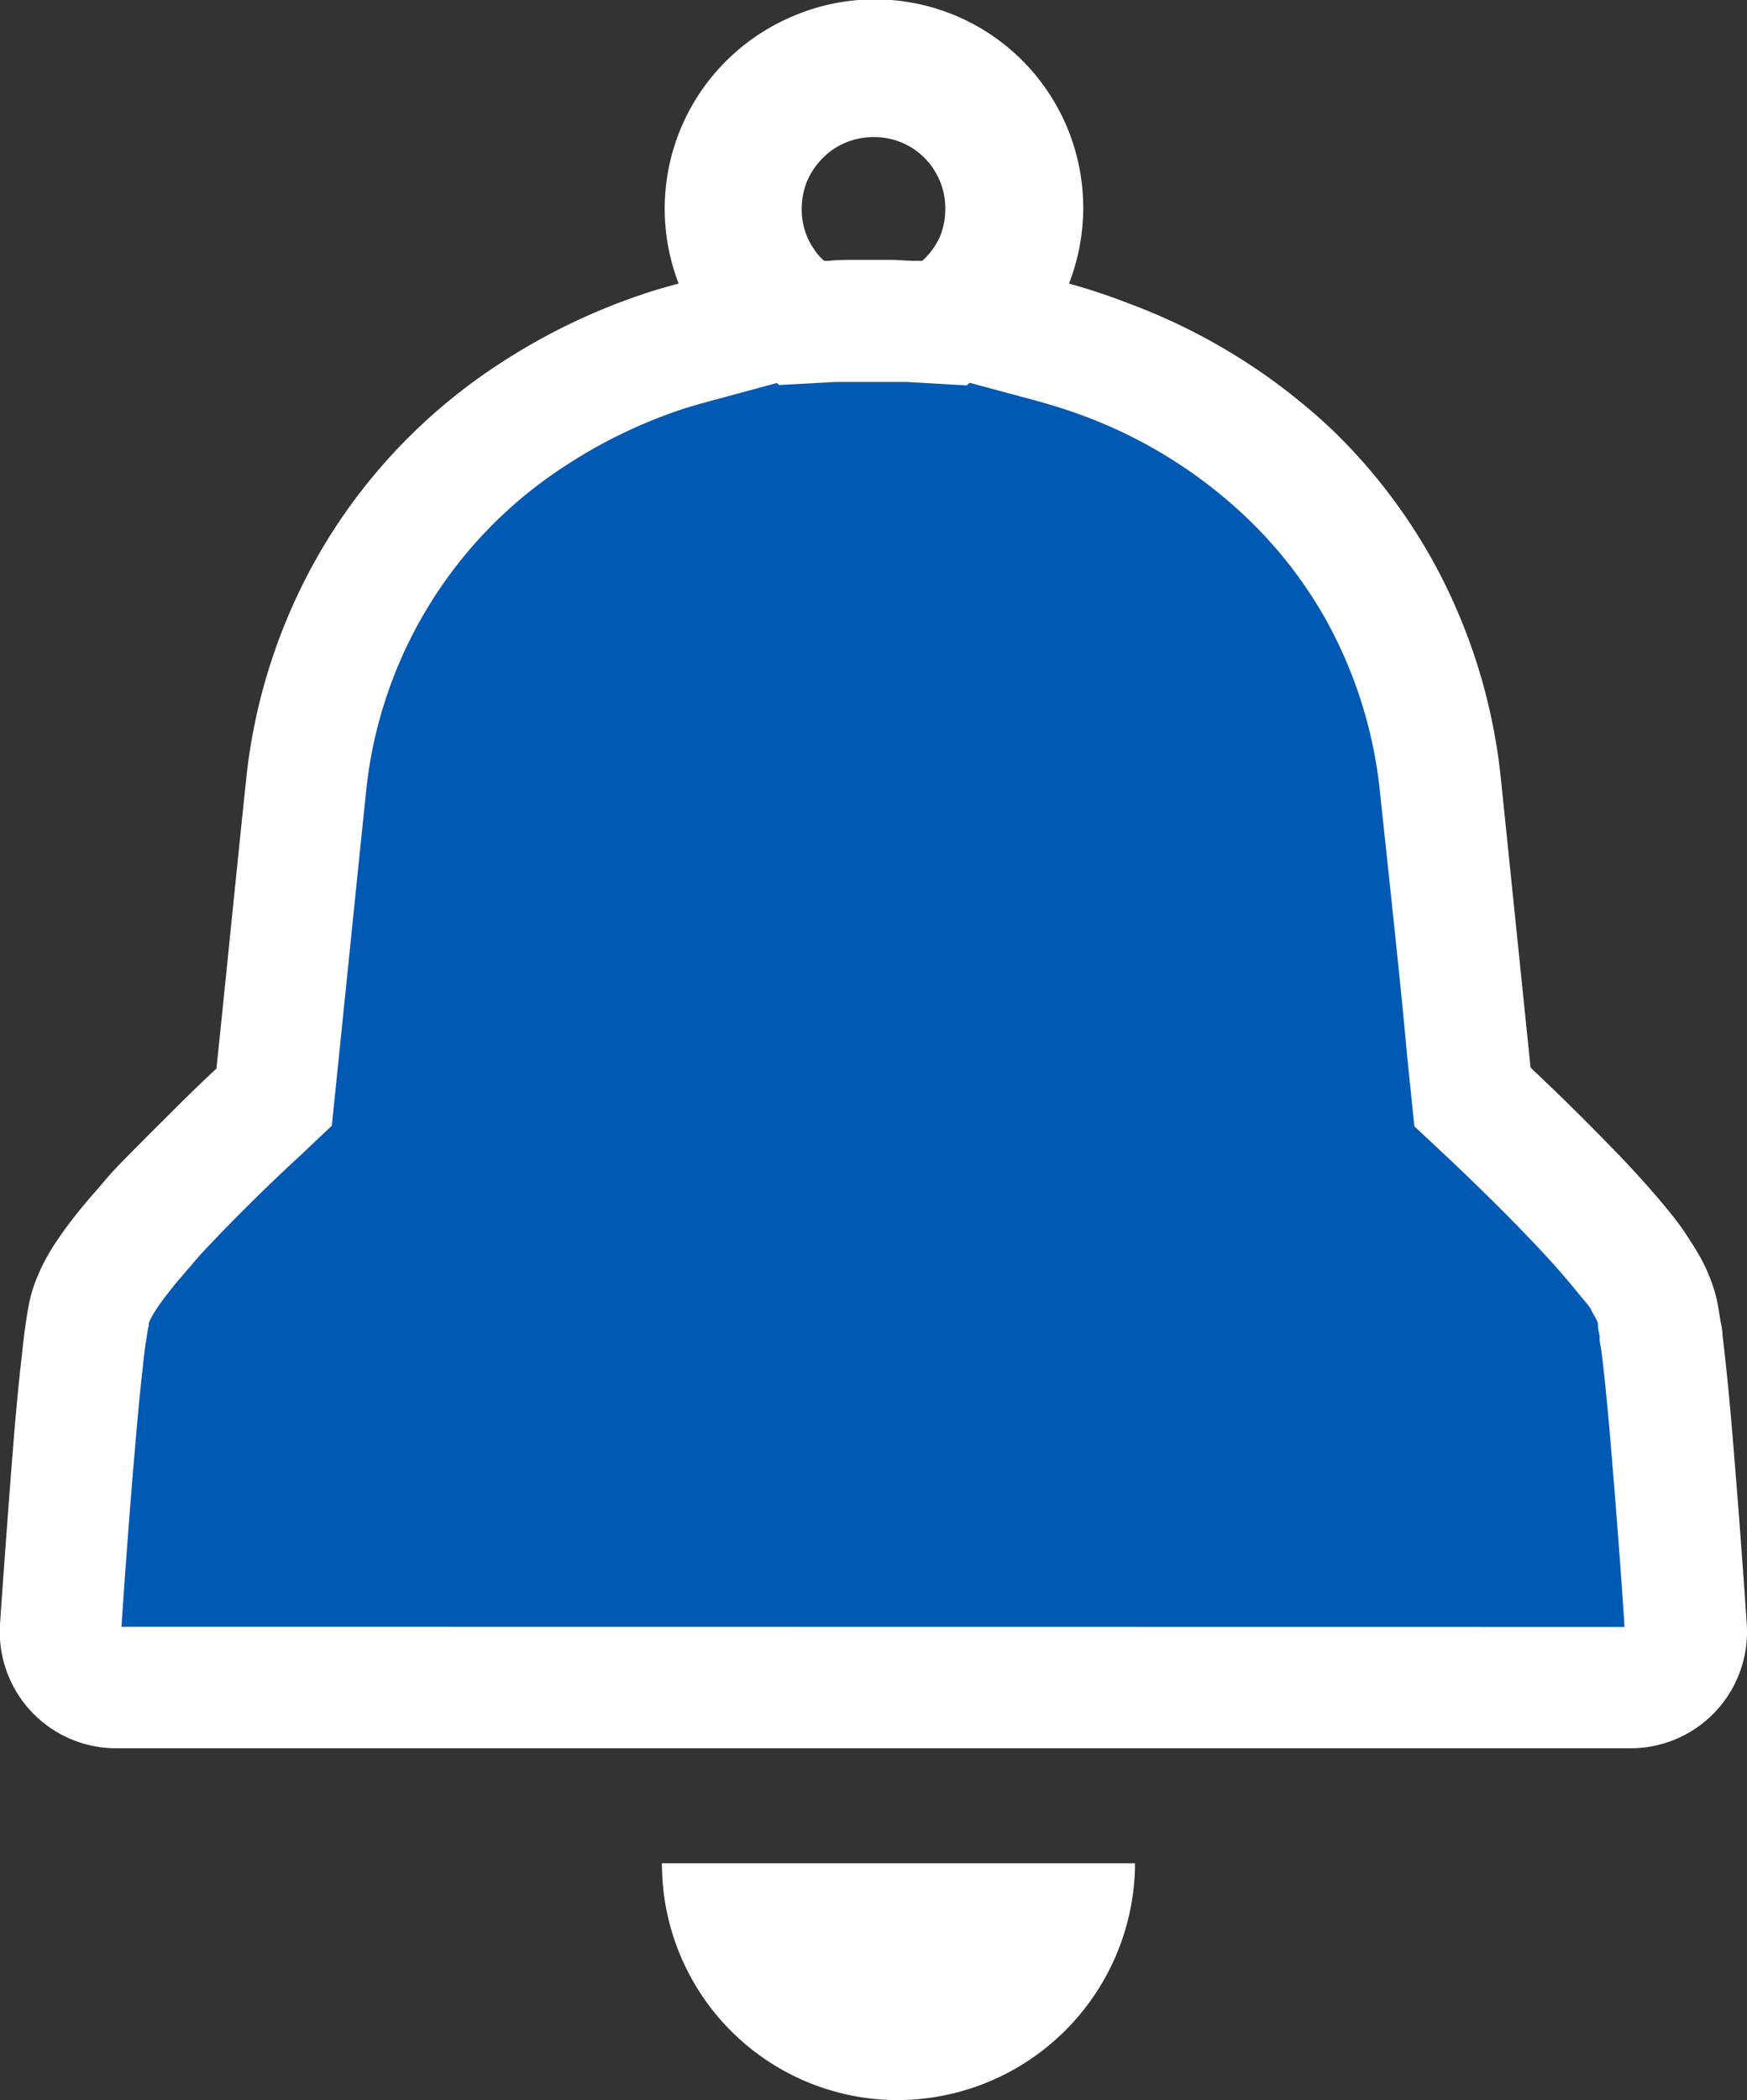 <svg xmlns="http://www.w3.org/2000/svg" width="86.29" height="103.7" viewBox="0 0 86.29 103.7"><rect x="0" y="0" width="86.29" height="103.7" fill="#333333" stroke="none"/><defs><style>.cls-1{fill:#fff;}.cls-2{fill:#005ab4;}</style></defs><g id="レイヤー_2" data-name="レイヤー 2"><g id="レイヤー_1-2" data-name="レイヤー 1"><path class="cls-1" d="M32.7,92.27a11.65,11.65,0,0,0,11.43,11.42h.26A11.75,11.75,0,0,0,56.06,92.28V92H32.69Z"/><path class="cls-1" d="M85.78,73.41c-.14-1.78-.29-3.63-.45-5.22-.08-.8-.16-1.53-.25-2.27,0-.29-.08-.56-.12-.82s-.09-.58-.16-.92a7.47,7.47,0,0,0-.33-1.06,8.62,8.62,0,0,0-.67-1.36c-.21-.35-.42-.66-.64-1-.39-.56-.82-1.08-1.27-1.61-.73-.85-1.55-1.75-2.53-2.74-1.31-1.35-2.64-2.64-3.67-3.61l-.09-.09-.14-1.36c-.37-3.6-.94-9.16-1.32-12.83a28.24,28.24,0,0,0-3.38-10.85,27.63,27.63,0,0,0-4.94-6.43A29.67,29.67,0,0,0,55.8,15a31.49,31.49,0,0,0-3-1A10.29,10.29,0,0,0,39.14.81,10.39,10.39,0,0,0,34.6,4.54,10.28,10.28,0,0,0,33.52,14c-.6.16-1.19.33-1.78.53A30.75,30.75,0,0,0,24.61,18a27.8,27.8,0,0,0-8.38,8.56,28.14,28.14,0,0,0-4.08,12c-.37,3.52-.9,8.78-1.27,12.38l-.19,1.82c-.6.56-1.31,1.24-2.07,2s-1.31,1.3-2,2c-.5.51-1,1-1.46,1.55s-.69.78-1,1.17a20.53,20.53,0,0,0-1.39,1.84,11.3,11.3,0,0,0-.66,1.13c-.11.22-.21.46-.33.75a6.62,6.62,0,0,0-.31,1c-.07.33-.12.61-.16.9-.09.55-.16,1.15-.23,1.82-.14,1.18-.27,2.57-.39,4C.34,75.25,0,80.17,0,80.2a5.75,5.75,0,0,0,5.73,6.12H80.55a5.75,5.75,0,0,0,5.73-6.1S86.06,76.91,85.78,73.41ZM46.09,8.32a3.47,3.47,0,0,1,.6,2,3.54,3.54,0,0,1-.27,1.38,3.6,3.6,0,0,1-.87,1.18l-.36,0c-.4,0-.8-.05-1.2-.05H42.3c-.46,0-.92,0-1.38.05h-.21a2.79,2.79,0,0,1-.5-.57,3.41,3.41,0,0,1-.61-2,3.65,3.65,0,0,1,.27-1.38,3.7,3.7,0,0,1,1.29-1.56,3.53,3.53,0,0,1,2-.6,3.49,3.49,0,0,1,2.94,1.56Z"/><path class="cls-2" d="M6,80.32v0c.07-1.07.35-5.17.67-8.84.12-1.4.24-2.73.37-3.85.06-.61.12-1.11.2-1.57a4.64,4.64,0,0,1,.11-.62h0a.82.82,0,0,1,0-.11,1.92,1.92,0,0,1,.11-.25,5.44,5.44,0,0,1,.29-.48c.27-.41.6-.82,1-1.32.24-.28.54-.62.86-1s.84-.92,1.29-1.39c.63-.65,1.26-1.28,1.86-1.87s1.41-1.36,2-1.9l1.63-1.54.41-4c.37-3.59.9-8.85,1.27-12.37A21.77,21.77,0,0,1,27.92,23a24.71,24.71,0,0,1,5.73-2.78c.48-.16,1-.3,1.43-.42l3.29-.89.11.1,2.77-.15c.35,0,.7,0,1,0H44c.27,0,.54,0,.81,0l2.94.17.14-.13,3.31.89c.94.26,1.74.52,2.45.79a23.58,23.58,0,0,1,8,5.05,21.48,21.48,0,0,1,3.86,5,22.16,22.16,0,0,1,2.66,8.56c.39,3.68,1,9.23,1.32,12.82l.37,3.6,1.73,1.62c1.3,1.23,2.47,2.38,3.47,3.41s1.62,1.7,2.26,2.45c.42.49.71.86,1,1.2s.26.38.38.59a2.71,2.71,0,0,1,.23.45l0,.15c0,.17.06.33.08.49l0,.13c0,.19.06.39.09.61.08.66.16,1.34.23,2.09.16,1.56.3,3.36.44,5.09.23,2.84.42,5.6.47,6.44Z"/></g></g></svg>